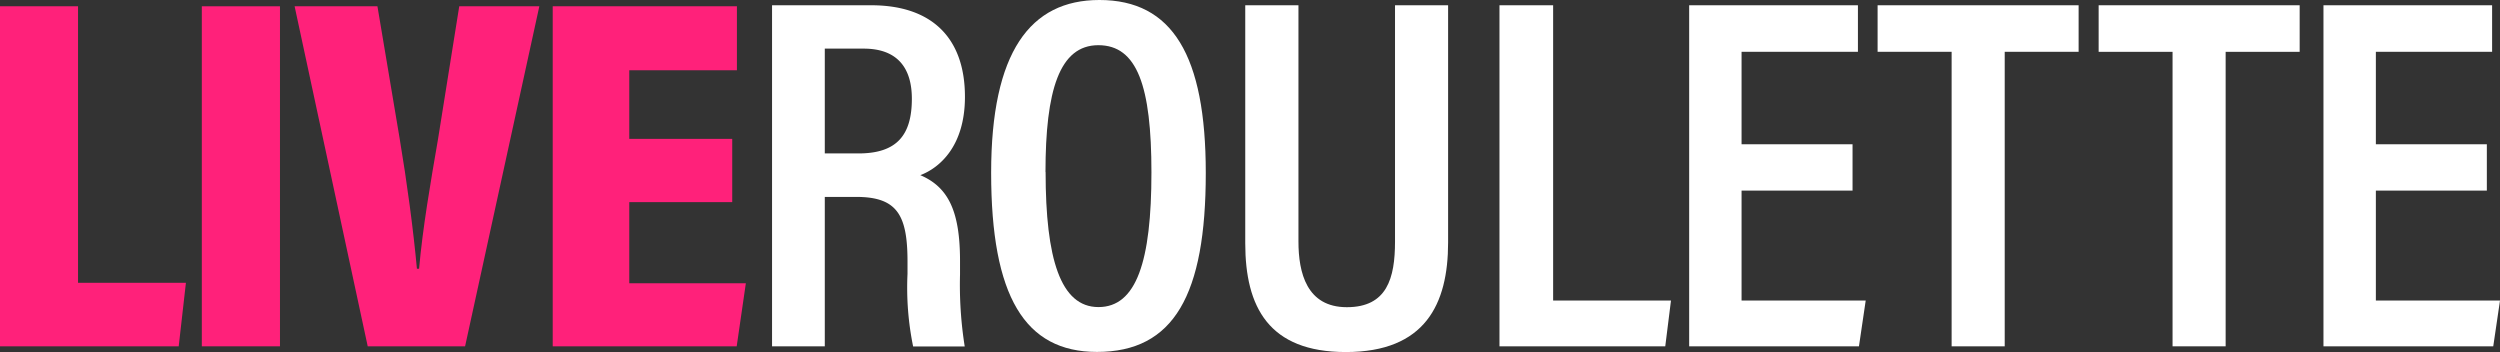 <svg id="Layer_1" data-name="Layer 1" xmlns="http://www.w3.org/2000/svg" viewBox="0 0 218.51 30.77"><rect x="0" y="0" width="218.51" height="30.77" fill="#333333" stroke="none"/><title>liveroulette_d</title><path d="M502.25,119.28h6.82v24.17h9.43l-.63,5.55H502.25Z" transform="translate(-502.25 -118.73)" fill="#ff217a"/><path d="M526.72,119.28V149h-6.83V119.28Z" transform="translate(-502.25 -118.73)" fill="#ff217a"/><path d="M534.39,149,528,119.28h7.24l1.94,11.55c.64,3.81,1.2,8,1.51,11.39h.19c.31-3.54,1-7.53,1.65-11.3l1.86-11.64h7L542.9,149Z" transform="translate(-502.25 -118.73)" fill="#ff217a"/><path d="M566.25,136.4h-9v7.09h10.19l-.8,5.51H550.56V119.28h16.1v5.59h-9.41v6h9Z" transform="translate(-502.25 -118.73)" fill="#ff217a"/><path d="M574.34,135.94V149h-4.61V119.19h8.67c5.27,0,8.19,2.83,8.19,8,0,4.36-2.26,6.23-3.9,6.85,2.46,1.05,3.47,3.17,3.47,7.5v1.19a34.38,34.38,0,0,0,.41,6.28h-4.51a25.66,25.66,0,0,1-.49-6.34V141.6c0-4.08-.9-5.66-4.49-5.66Zm0-3.8h2.95c3.36,0,4.66-1.61,4.66-4.78,0-2.71-1.28-4.38-4.21-4.38h-3.4Z" transform="translate(-502.25 -118.73)" fill="#fff"/><path d="M607.64,133.85c0,10.65-2.78,15.64-9.51,15.64-6.32,0-9.25-4.88-9.25-15.66,0-10.55,3.41-15.1,9.46-15.1C604.73,118.73,607.64,123.59,607.64,133.85Zm-14-.08c0,7.57,1.3,11.8,4.62,11.8s4.63-4,4.63-11.77c0-7.53-1.24-11.12-4.64-11.12S593.63,126.63,593.63,133.77Z" transform="translate(-502.25 -118.73)" fill="#fff"/><path d="M615.74,119.19v20.65c0,2.73.72,5.74,4.23,5.74s4.21-2.53,4.21-5.73V119.19h4.64v20.74c0,5.38-2,9.57-8.94,9.57-6.74,0-8.79-3.94-8.79-9.51v-20.8Z" transform="translate(-502.25 -118.73)" fill="#fff"/><path d="M633.31,119.19H638V145H648.3l-.5,4H633.31Z" transform="translate(-502.25 -118.73)" fill="#fff"/><path d="M664.17,135.39h-9.7V145h10.85l-.59,4H649.89V119.19h14.75v4.07H654.47v8.08h9.7Z" transform="translate(-502.25 -118.73)" fill="#fff"/><path d="M672.83,123.26h-6.47v-4.07h17.57v4.07h-6.46V149h-4.64Z" transform="translate(-502.25 -118.73)" fill="#fff"/><path d="M692.14,123.26h-6.46v-4.07h17.57v4.07h-6.47V149h-4.64Z" transform="translate(-502.25 -118.73)" fill="#fff"/><path d="M719.61,135.39h-9.7V145h10.85l-.59,4H705.33V119.19h14.74v4.07H709.91v8.08h9.7Z" transform="translate(-502.25 -118.73)" fill="#fff"/></svg>